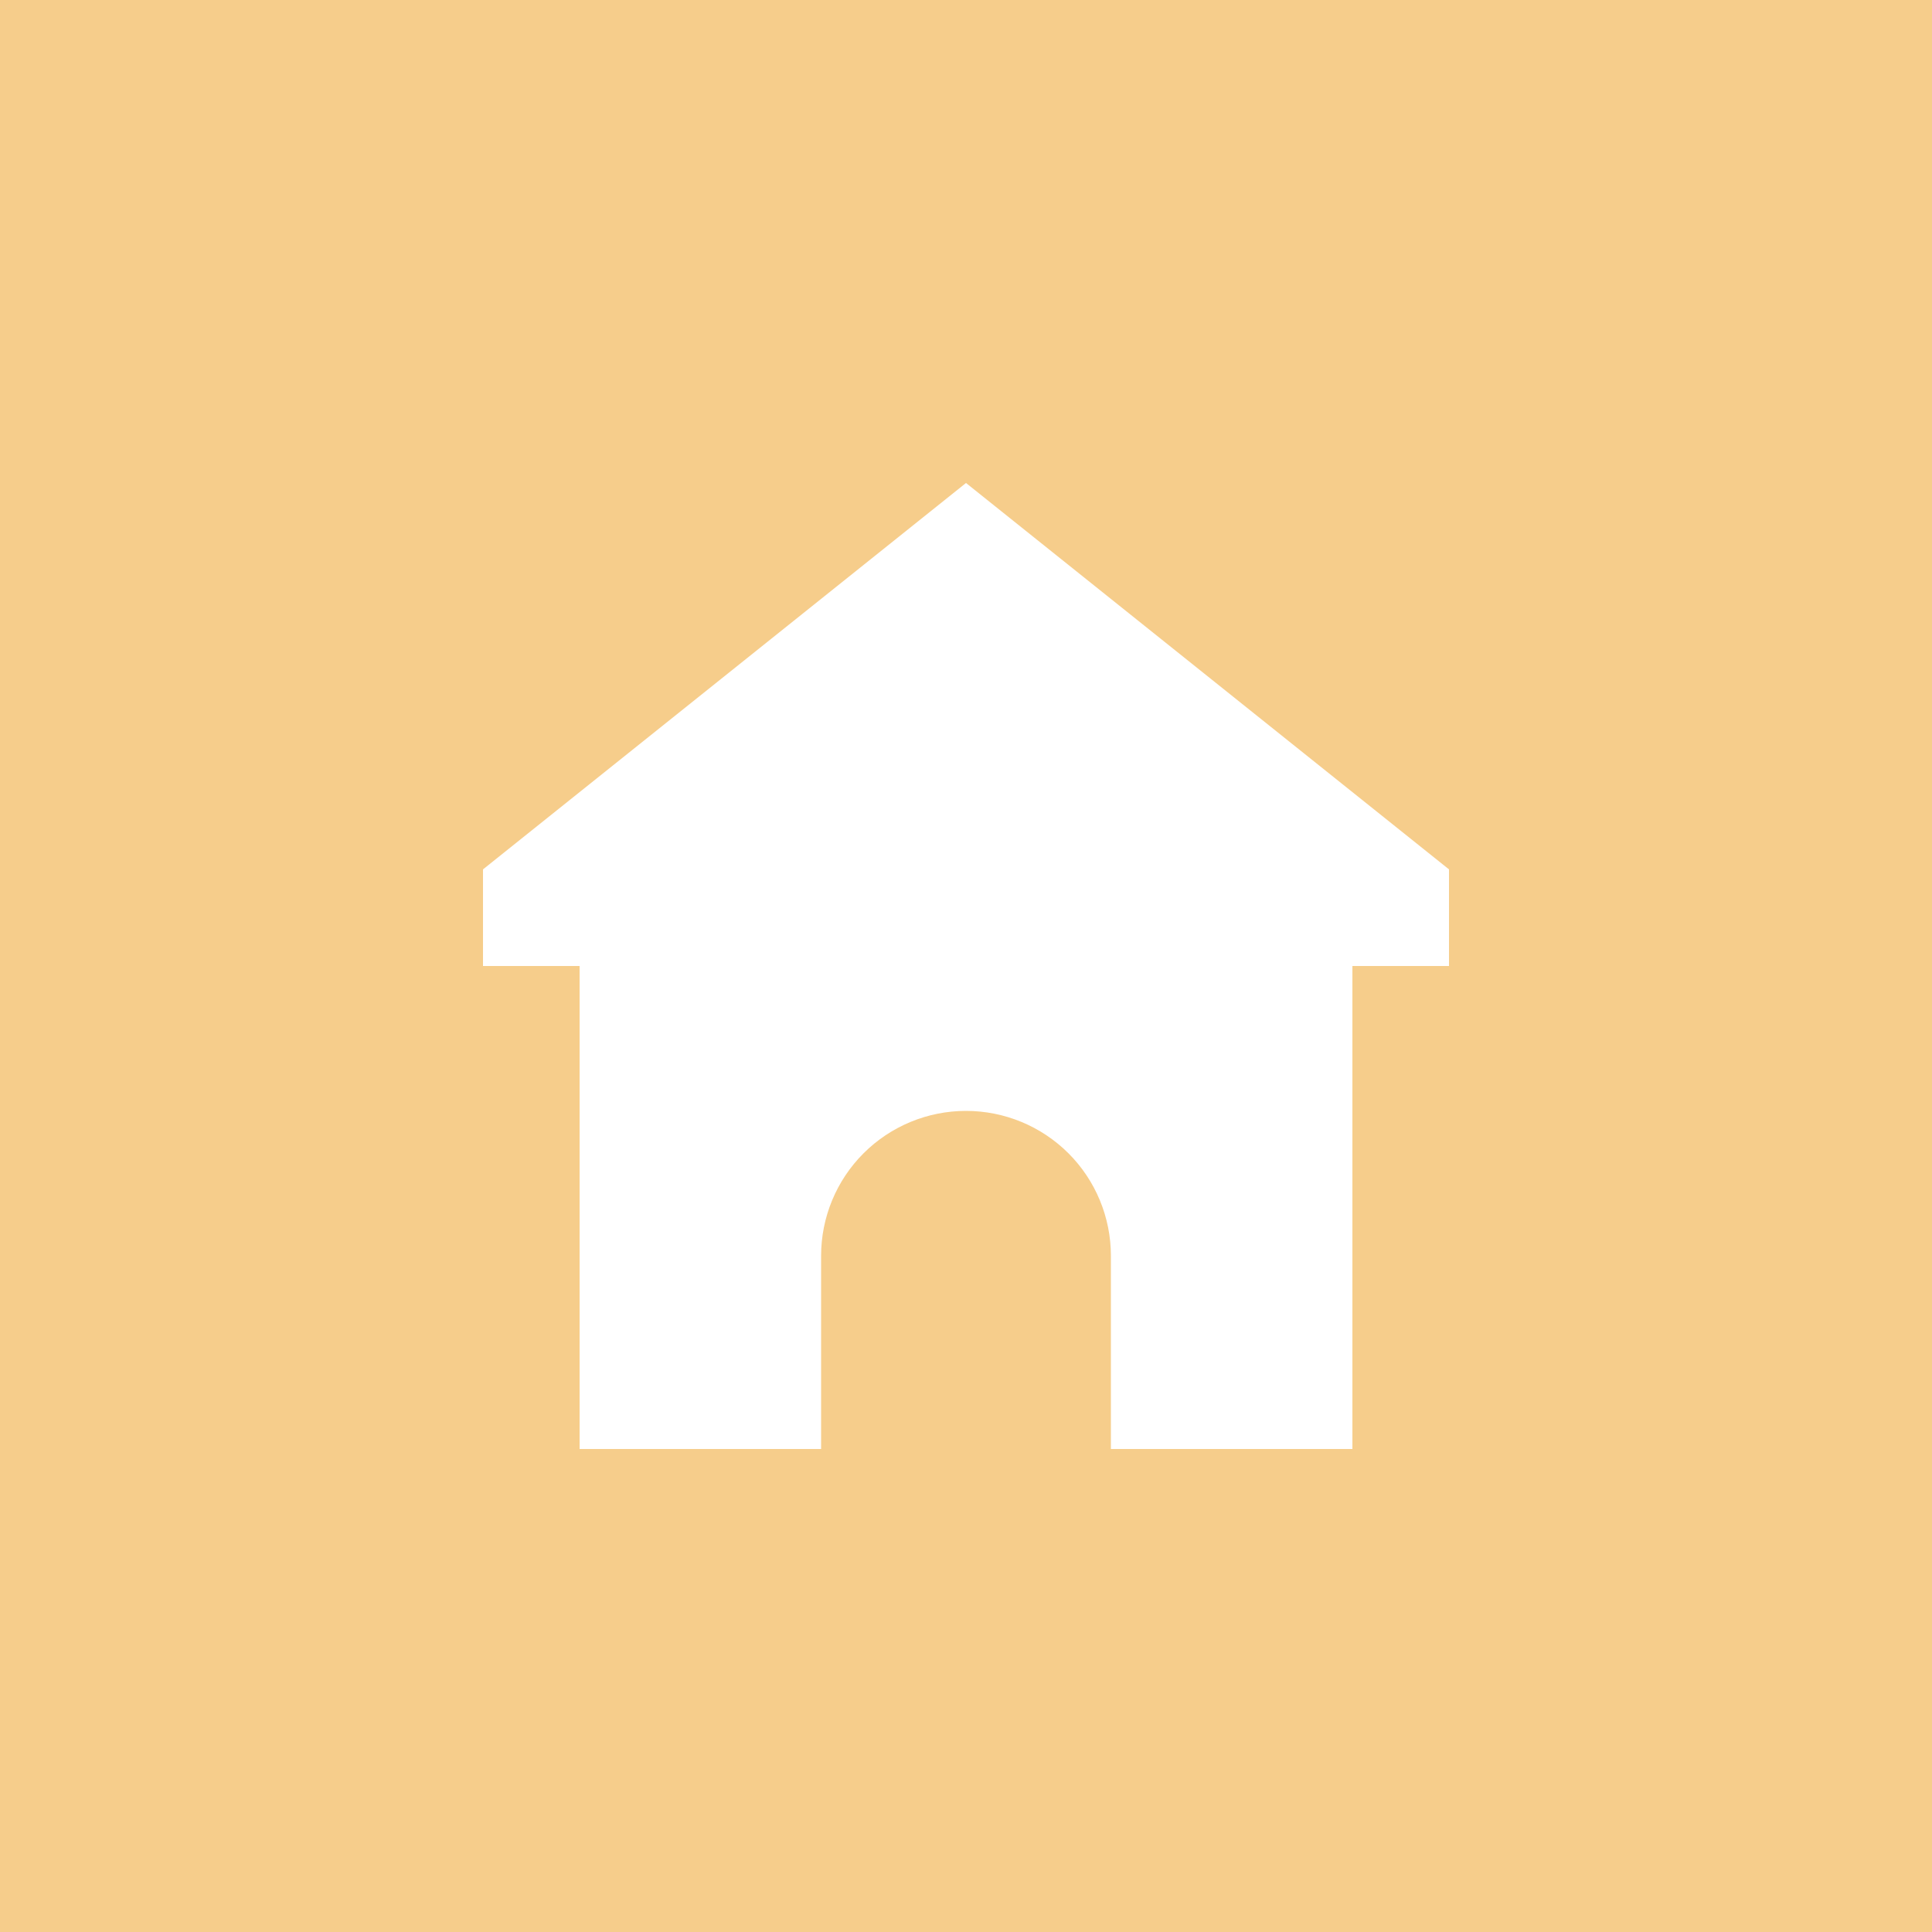 <svg width="48" height="48" viewBox="0 0 48 48" fill="none" xmlns="http://www.w3.org/2000/svg">
<rect width="48" height="48" fill="#F6CD8B"/>
<g clip-path="url(#clip0_3562_13944)">
<path d="M36 21.6L24 12L12 21.6V24H14.4V36H20.4V31.2C20.4 30.245 20.779 29.329 21.454 28.654C22.13 27.979 23.045 27.6 24 27.6C24.955 27.6 25.87 27.979 26.546 28.654C27.221 29.329 27.6 30.245 27.6 31.2V36H33.6V24H36V21.6Z" fill="white"/>
</g>
<defs>
<clipPath id="clip0_3562_13944">
<rect width="24" height="24" fill="white" transform="translate(12 12)"/>
</clipPath>
</defs>
</svg>
